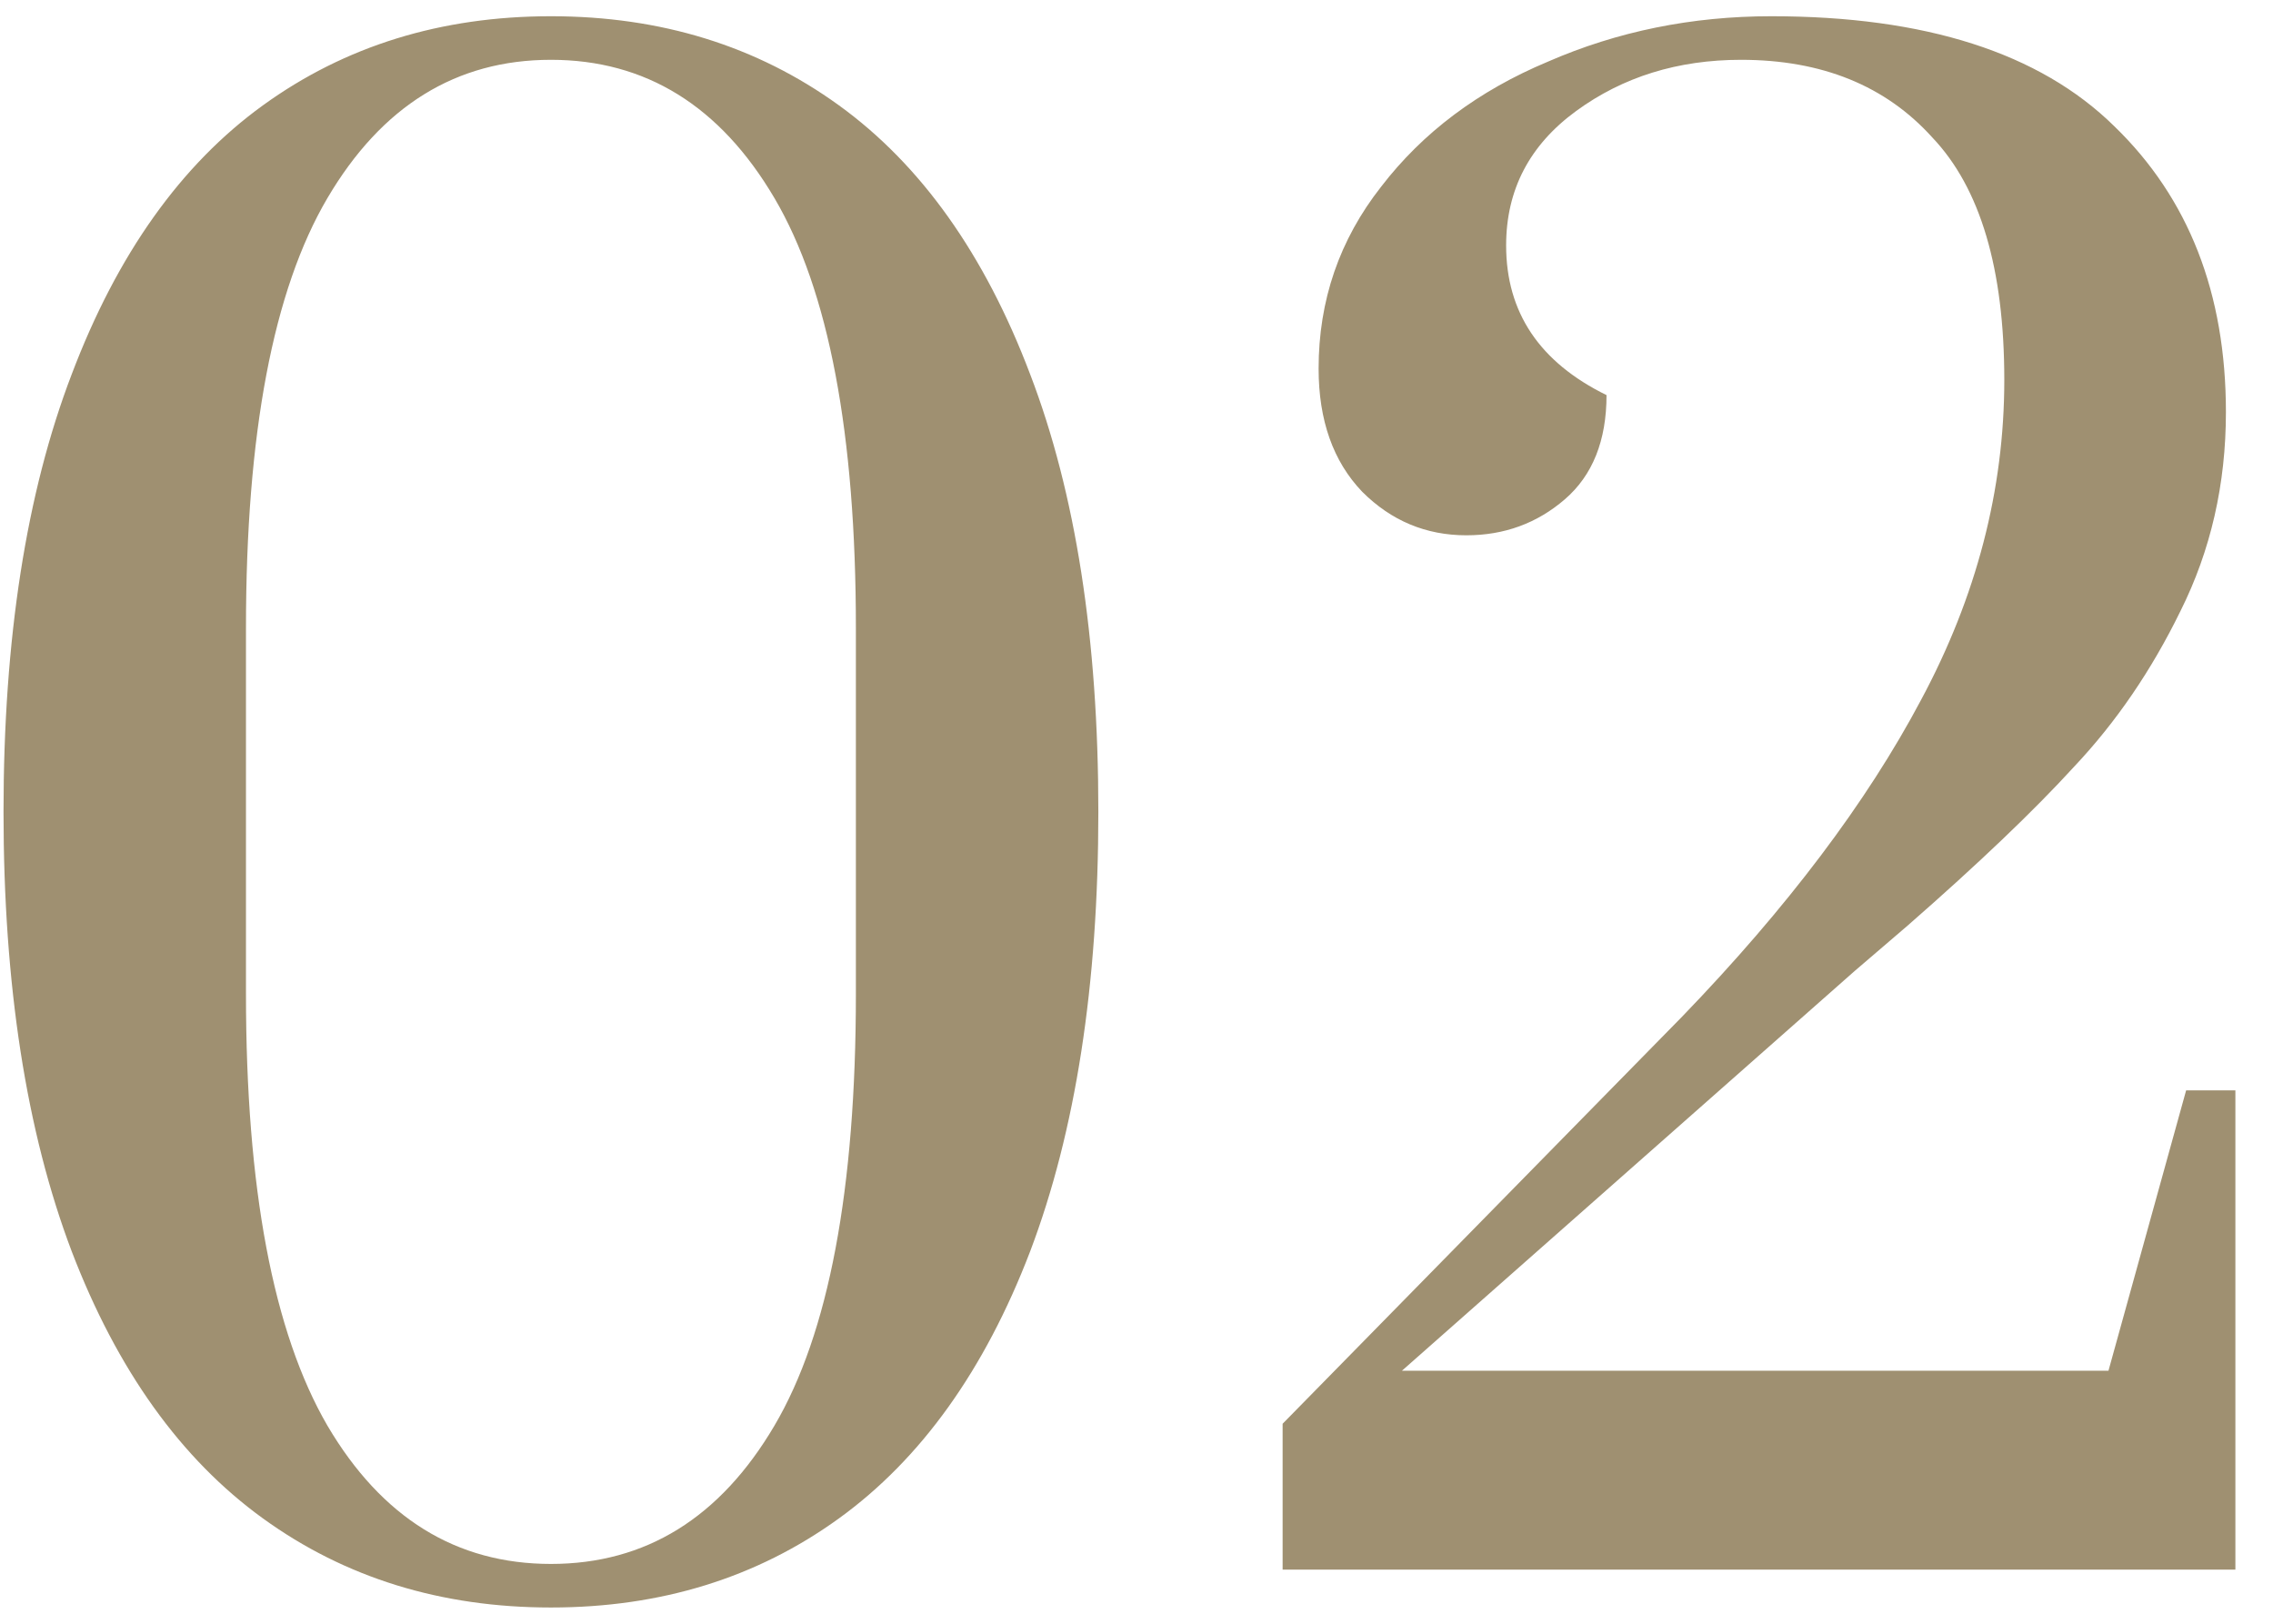 <svg width="42" height="30" viewBox="0 0 42 30" fill="none" xmlns="http://www.w3.org/2000/svg">
<path d="M10.18 29.7C8.15 29.7 6.377 29.152 4.86 28.055C3.343 26.958 2.165 25.313 1.325 23.12C0.485 20.903 0.065 18.197 0.065 15C0.065 11.803 0.485 9.108 1.325 6.915C2.165 4.698 3.343 3.042 4.86 1.945C6.377 0.848 8.15 0.3 10.18 0.3C12.21 0.3 13.983 0.848 15.5 1.945C17.017 3.042 18.195 4.698 19.035 6.915C19.875 9.108 20.295 11.803 20.295 15C20.295 18.197 19.875 20.903 19.035 23.12C18.195 25.313 17.017 26.958 15.5 28.055C13.983 29.152 12.21 29.7 10.18 29.7ZM10.18 28.895C11.93 28.895 13.307 28.043 14.31 26.34C15.313 24.637 15.815 21.977 15.815 18.36V11.605C15.815 8.012 15.313 5.363 14.31 3.66C13.307 1.957 11.93 1.105 10.18 1.105C8.43 1.105 7.053 1.957 6.05 3.66C5.047 5.363 4.545 8.012 4.545 11.605V18.36C4.545 21.953 5.047 24.613 6.05 26.34C7.053 28.043 8.43 28.895 10.18 28.895ZM23.7 26.305L31.085 18.78C33.022 16.773 34.492 14.825 35.495 12.935C36.522 11.022 37.035 9.05 37.035 7.02C37.035 4.967 36.592 3.473 35.705 2.54C34.842 1.583 33.663 1.105 32.17 1.105C31.003 1.105 29.988 1.42 29.125 2.05C28.262 2.68 27.83 3.508 27.83 4.535C27.83 5.772 28.448 6.693 29.685 7.3C29.685 8.14 29.428 8.782 28.915 9.225C28.402 9.668 27.795 9.89 27.095 9.89C26.349 9.89 25.707 9.622 25.17 9.085C24.634 8.525 24.365 7.767 24.365 6.81C24.365 5.55 24.75 4.43 25.52 3.45C26.29 2.447 27.317 1.677 28.6 1.14C29.884 0.58 31.26 0.3 32.73 0.3C35.577 0.3 37.688 0.977 39.065 2.33C40.442 3.66 41.13 5.422 41.13 7.615C41.13 8.945 40.85 10.17 40.29 11.29C39.754 12.387 39.1 13.343 38.33 14.16C37.584 14.977 36.557 15.957 35.25 17.1L34.27 17.94L25.905 25.325H38.96L40.395 20.145H41.305V29H23.7V26.305Z" fill="#9F9071"/>
</svg>

